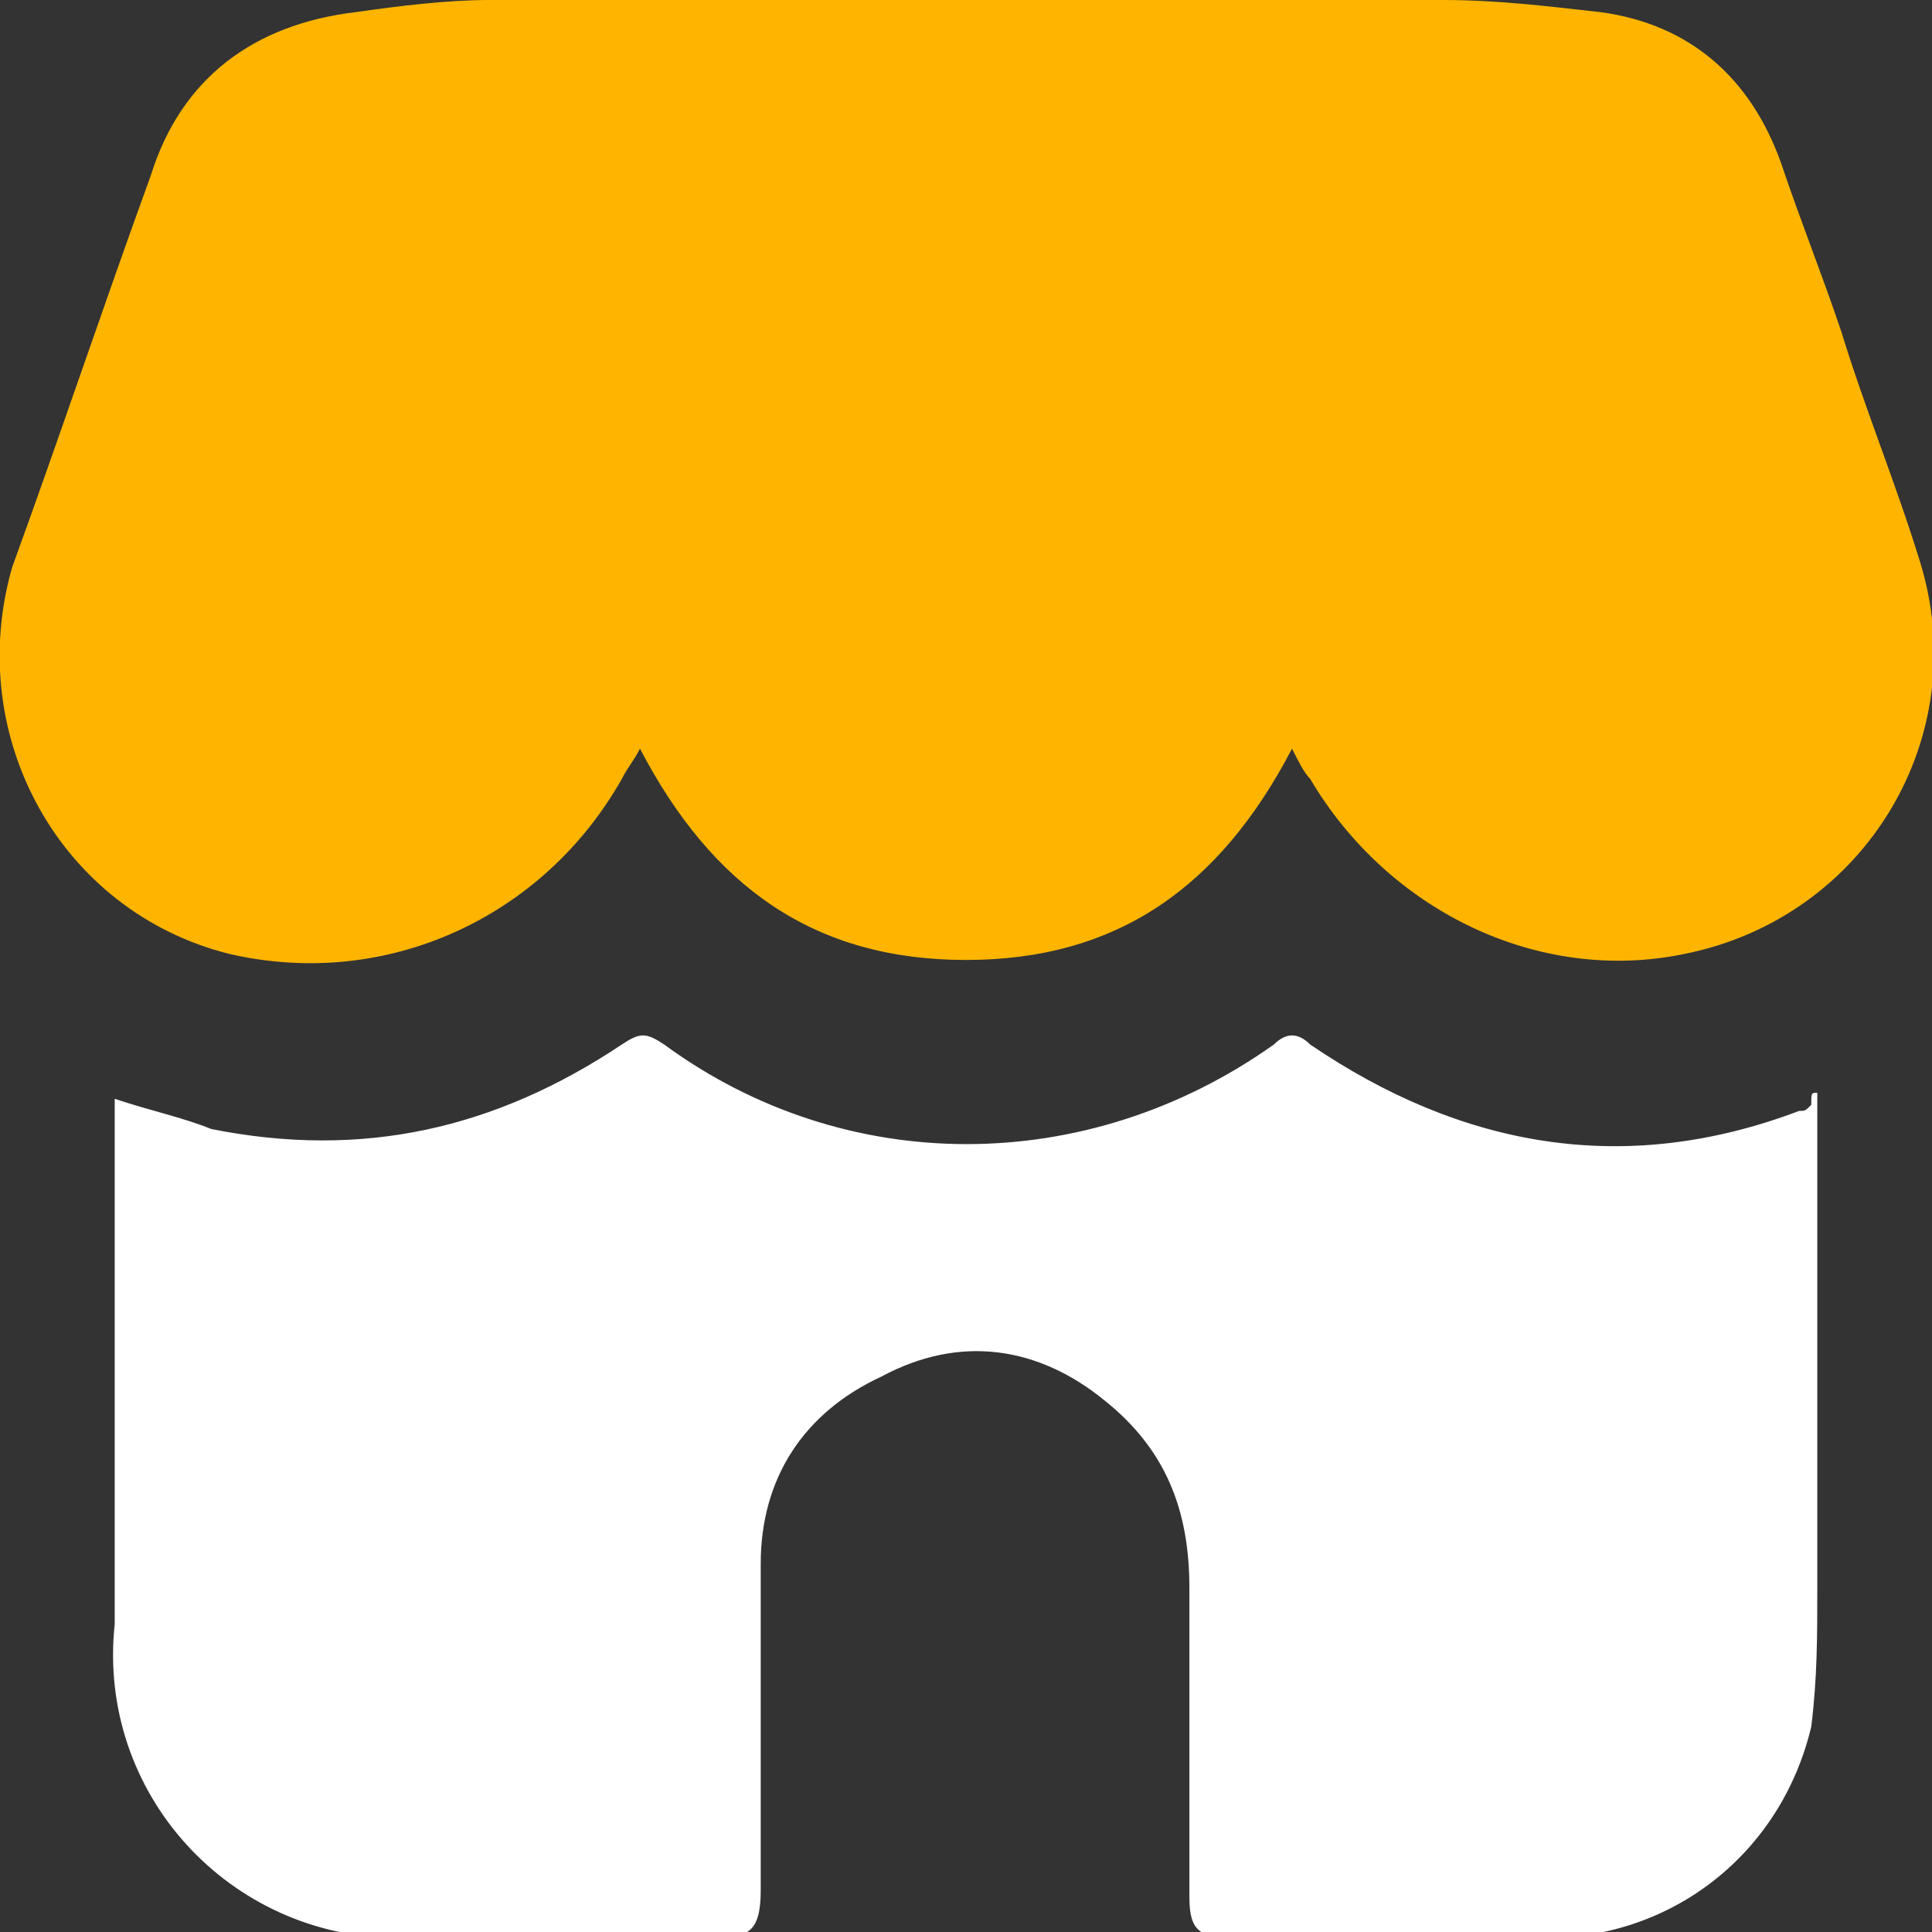 <?xml version="1.0" encoding="utf-8"?>
<!-- Generator: Adobe Illustrator 25.2.3, SVG Export Plug-In . SVG Version: 6.00 Build 0)  -->
<svg version="1.1" id="Icons" xmlns="http://www.w3.org/2000/svg" xmlns:xlink="http://www.w3.org/1999/xlink" x="0px" y="0px"
	 viewBox="0 0 32 32" style="enable-background:new 0 0 32 32;" xml:space="preserve">
<rect x="0" y="0" width="32" height="32" fill="#333333" stroke="none"/>
<style type="text/css">
	.st0{fill:#FFB500;}
	.st1{fill:#FFFFFF;}
</style>
<g>
	<path class="st0" d="M21.4,12.4c-1.2,2.3-2.9,3.5-5.4,3.5c-2.5,0-4.2-1.2-5.4-3.5c-0.1,0.2-0.2,0.3-0.3,0.5
		c-1.3,2.3-3.9,3.5-6.5,2.9c-2.8-0.7-4.4-3.6-3.6-6.4C1,7.2,1.7,5.1,2.5,2.9C3,1.3,4.2,0.4,5.9,0.2c0.7-0.1,1.5-0.2,2.2-0.2
		c5.3,0,10.5,0,15.8,0c0.9,0,1.7,0.1,2.6,0.2c1.5,0.2,2.5,1.1,3,2.5c0.3,0.9,0.7,1.9,1,2.8c0.4,1.3,0.9,2.5,1.3,3.8
		c0.9,2.9-0.9,5.9-3.9,6.5c-2.4,0.5-4.9-0.7-6.2-2.9C21.6,12.8,21.5,12.6,21.4,12.4z"/>
	<path class="st1" d="M30.1,18.1c0,0.2,0,0.4,0,0.6c0,2.5,0,5,0,7.6c0,0.8,0,1.5-0.1,2.3c-0.5,2.1-2.3,3.5-4.4,3.5
		c-1.7,0-3.5,0-5.2,0c-0.6,0-0.7-0.2-0.7-0.7c0-1.7,0-3.4,0-5.1c0-1.3-0.4-2.3-1.4-3.1c-1.1-0.9-2.4-1.1-3.7-0.4
		c-1.3,0.6-2,1.7-2,3.1c0,1.8,0,3.6,0,5.4c0,0.7-0.2,0.8-0.8,0.8c-1.7,0-3.4,0-5.2,0c-2.8,0-5-2.4-4.7-5.2c0-0.2,0-0.4,0-0.7
		c0-2.5,0-4.9,0-7.4c0-0.2,0-0.4,0-0.6c0.6,0.2,1.1,0.3,1.6,0.5c2.5,0.5,4.7,0,6.8-1.4c0.3-0.2,0.4-0.2,0.7,0c3,2.2,7,2.2,10.1,0
		c0.2-0.2,0.4-0.2,0.6,0c2.5,1.7,5.2,2.2,8.1,1.1c0.1,0,0.1,0,0.2-0.1C30,18.1,30,18.1,30.1,18.1z"/>
</g>
</svg>
